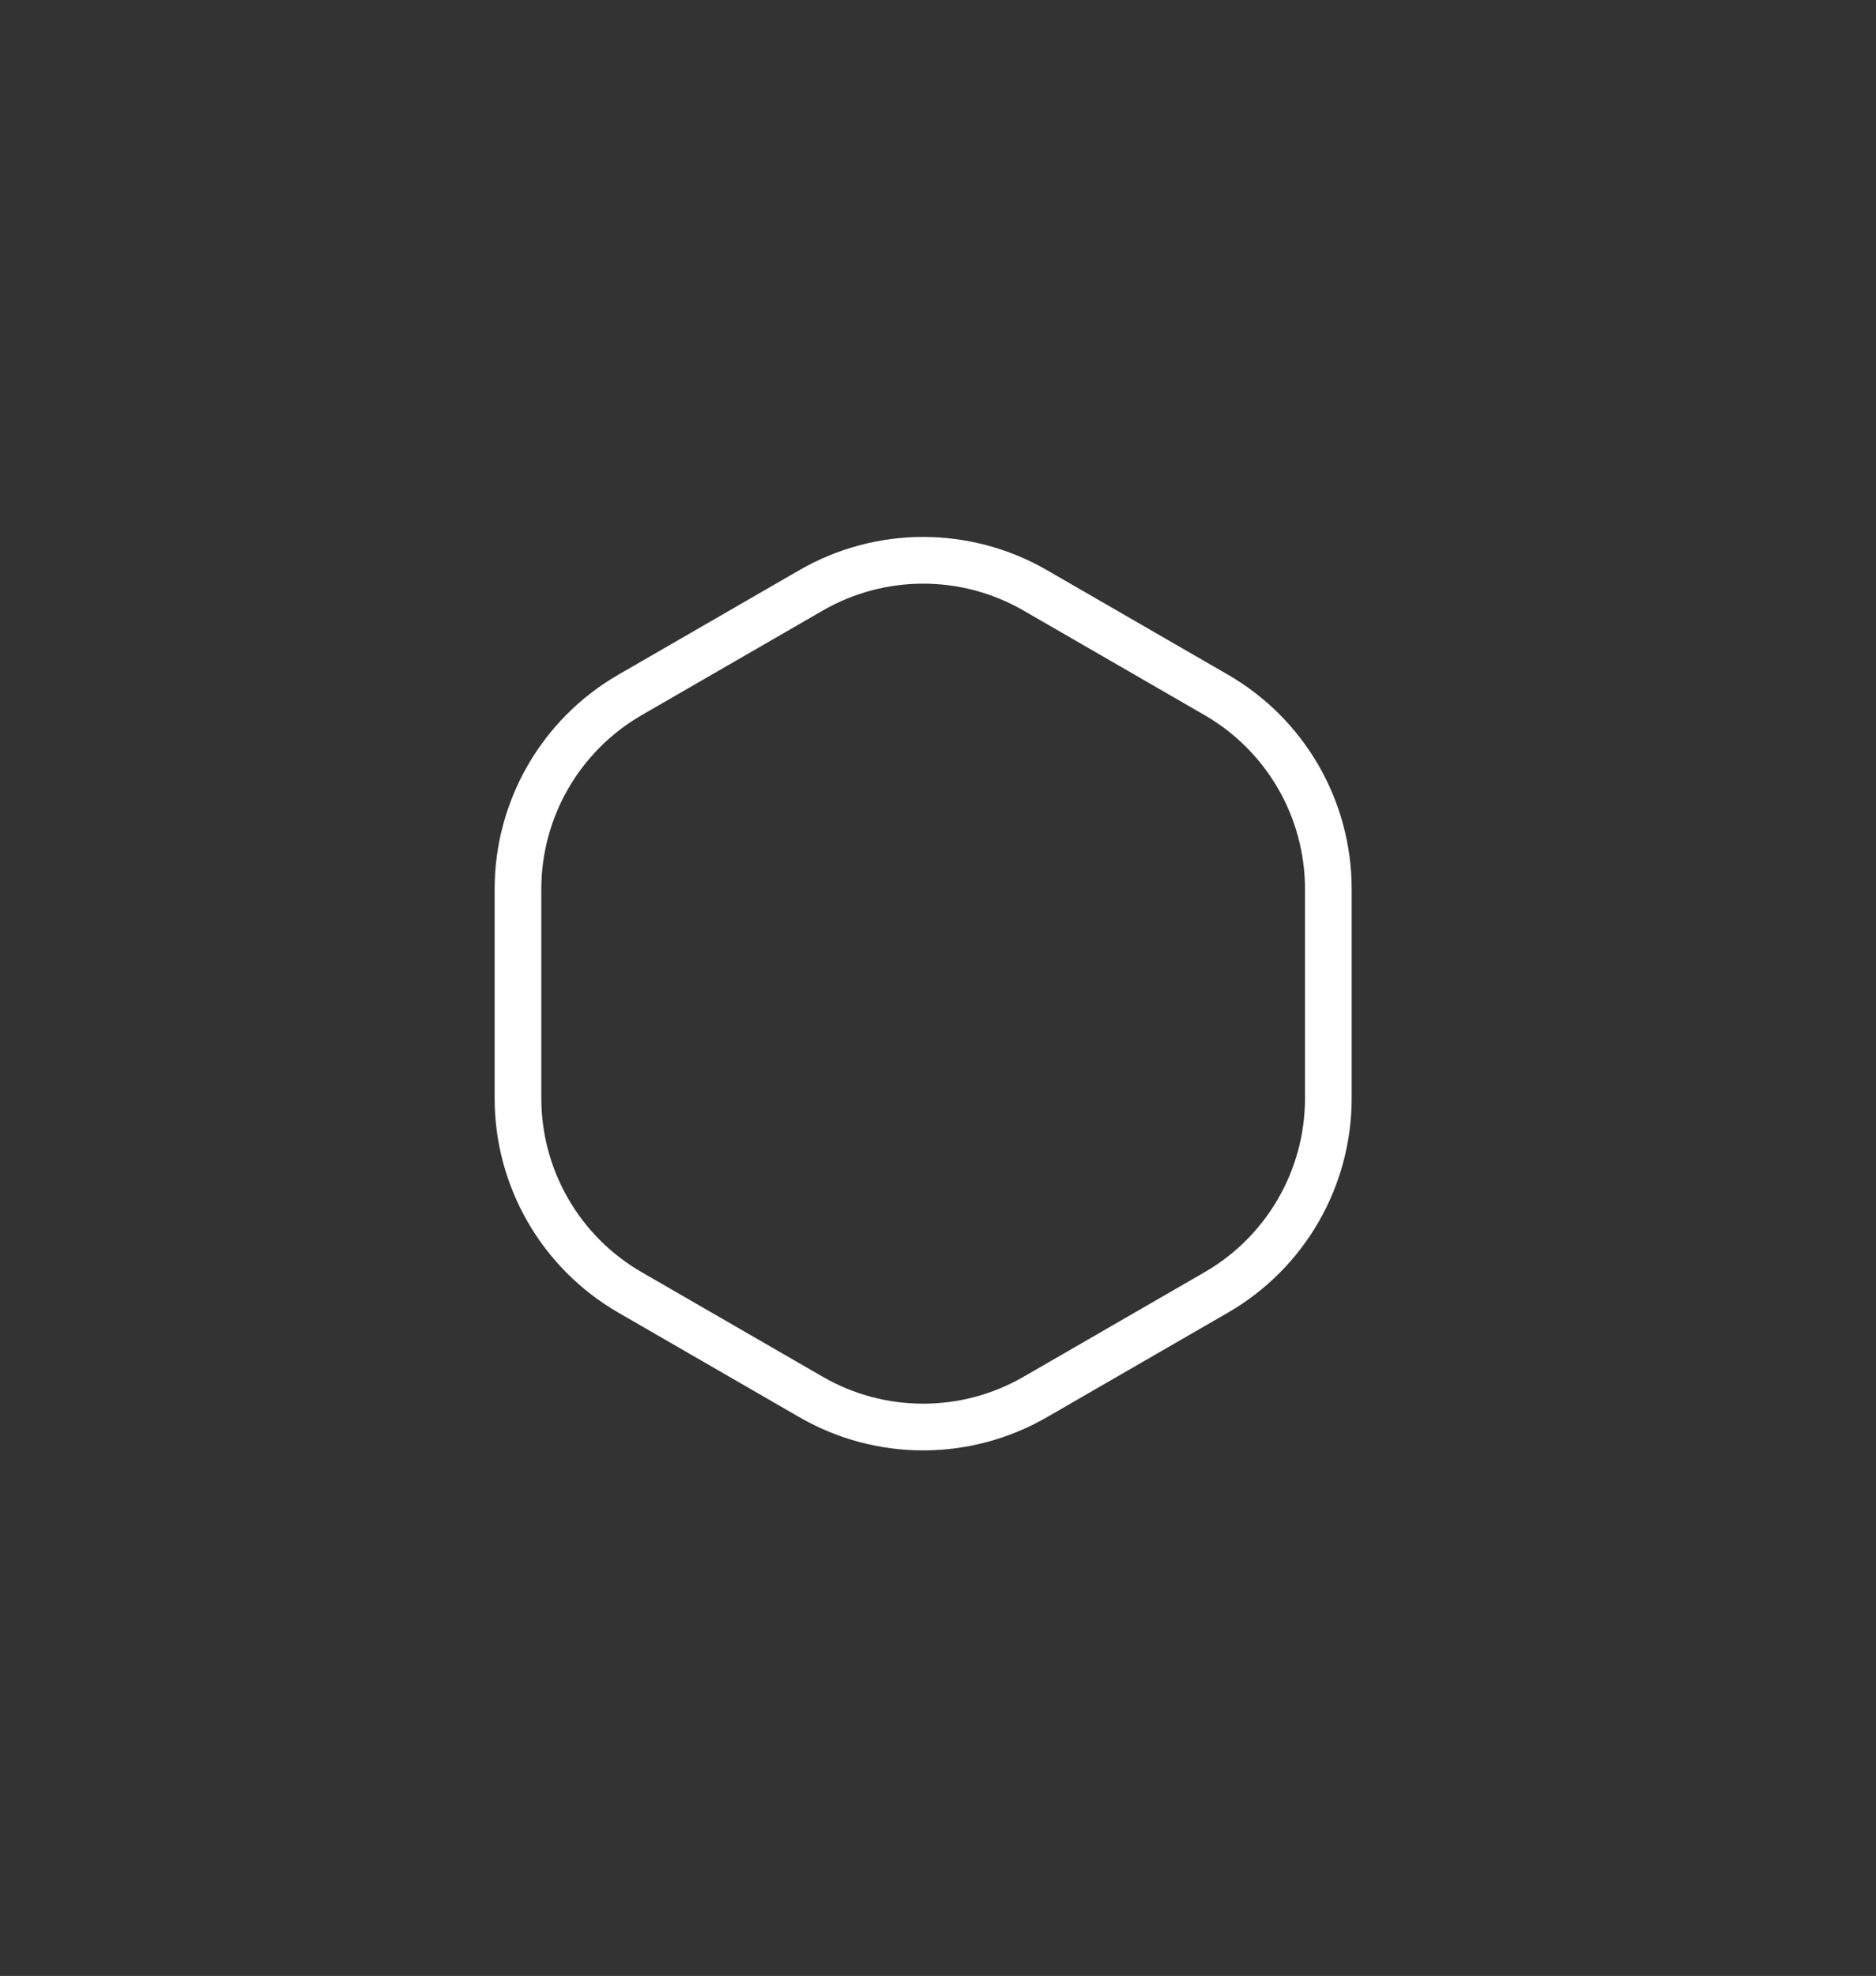 <?xml version="1.0" encoding="utf-8"?>
<!-- Generator: Adobe Illustrator 28.1.0, SVG Export Plug-In . SVG Version: 6.00 Build 0)  -->
<svg version="1.1" id="Layer_1" xmlns="http://www.w3.org/2000/svg" xmlns:xlink="http://www.w3.org/1999/xlink" x="0px" y="0px"
	 viewBox="0 0 398 419" style="enable-background:new 0 0 398 419;" xml:space="preserve">
<rect x="0" y="0" width="398" height="419" fill="#333333" stroke="none"/>
<style type="text/css">
	.st0{fill:none;stroke:#FFFFFF;stroke-width:9.903;stroke-miterlimit:10;}
</style>
<path class="st0" d="M281.81,232.89v-44.36c0-16.99-9.06-32.68-23.77-41.17l-38.42-22.18c-14.71-8.49-32.83-8.49-47.54,0
	l-38.42,22.18c-14.71,8.49-23.77,24.19-23.77,41.17v44.36c0,16.99,9.06,32.68,23.77,41.17l38.42,22.18
	c14.71,8.49,32.83,8.49,47.54,0l38.42-22.18C272.75,265.57,281.81,249.88,281.81,232.89z"/>
</svg>
